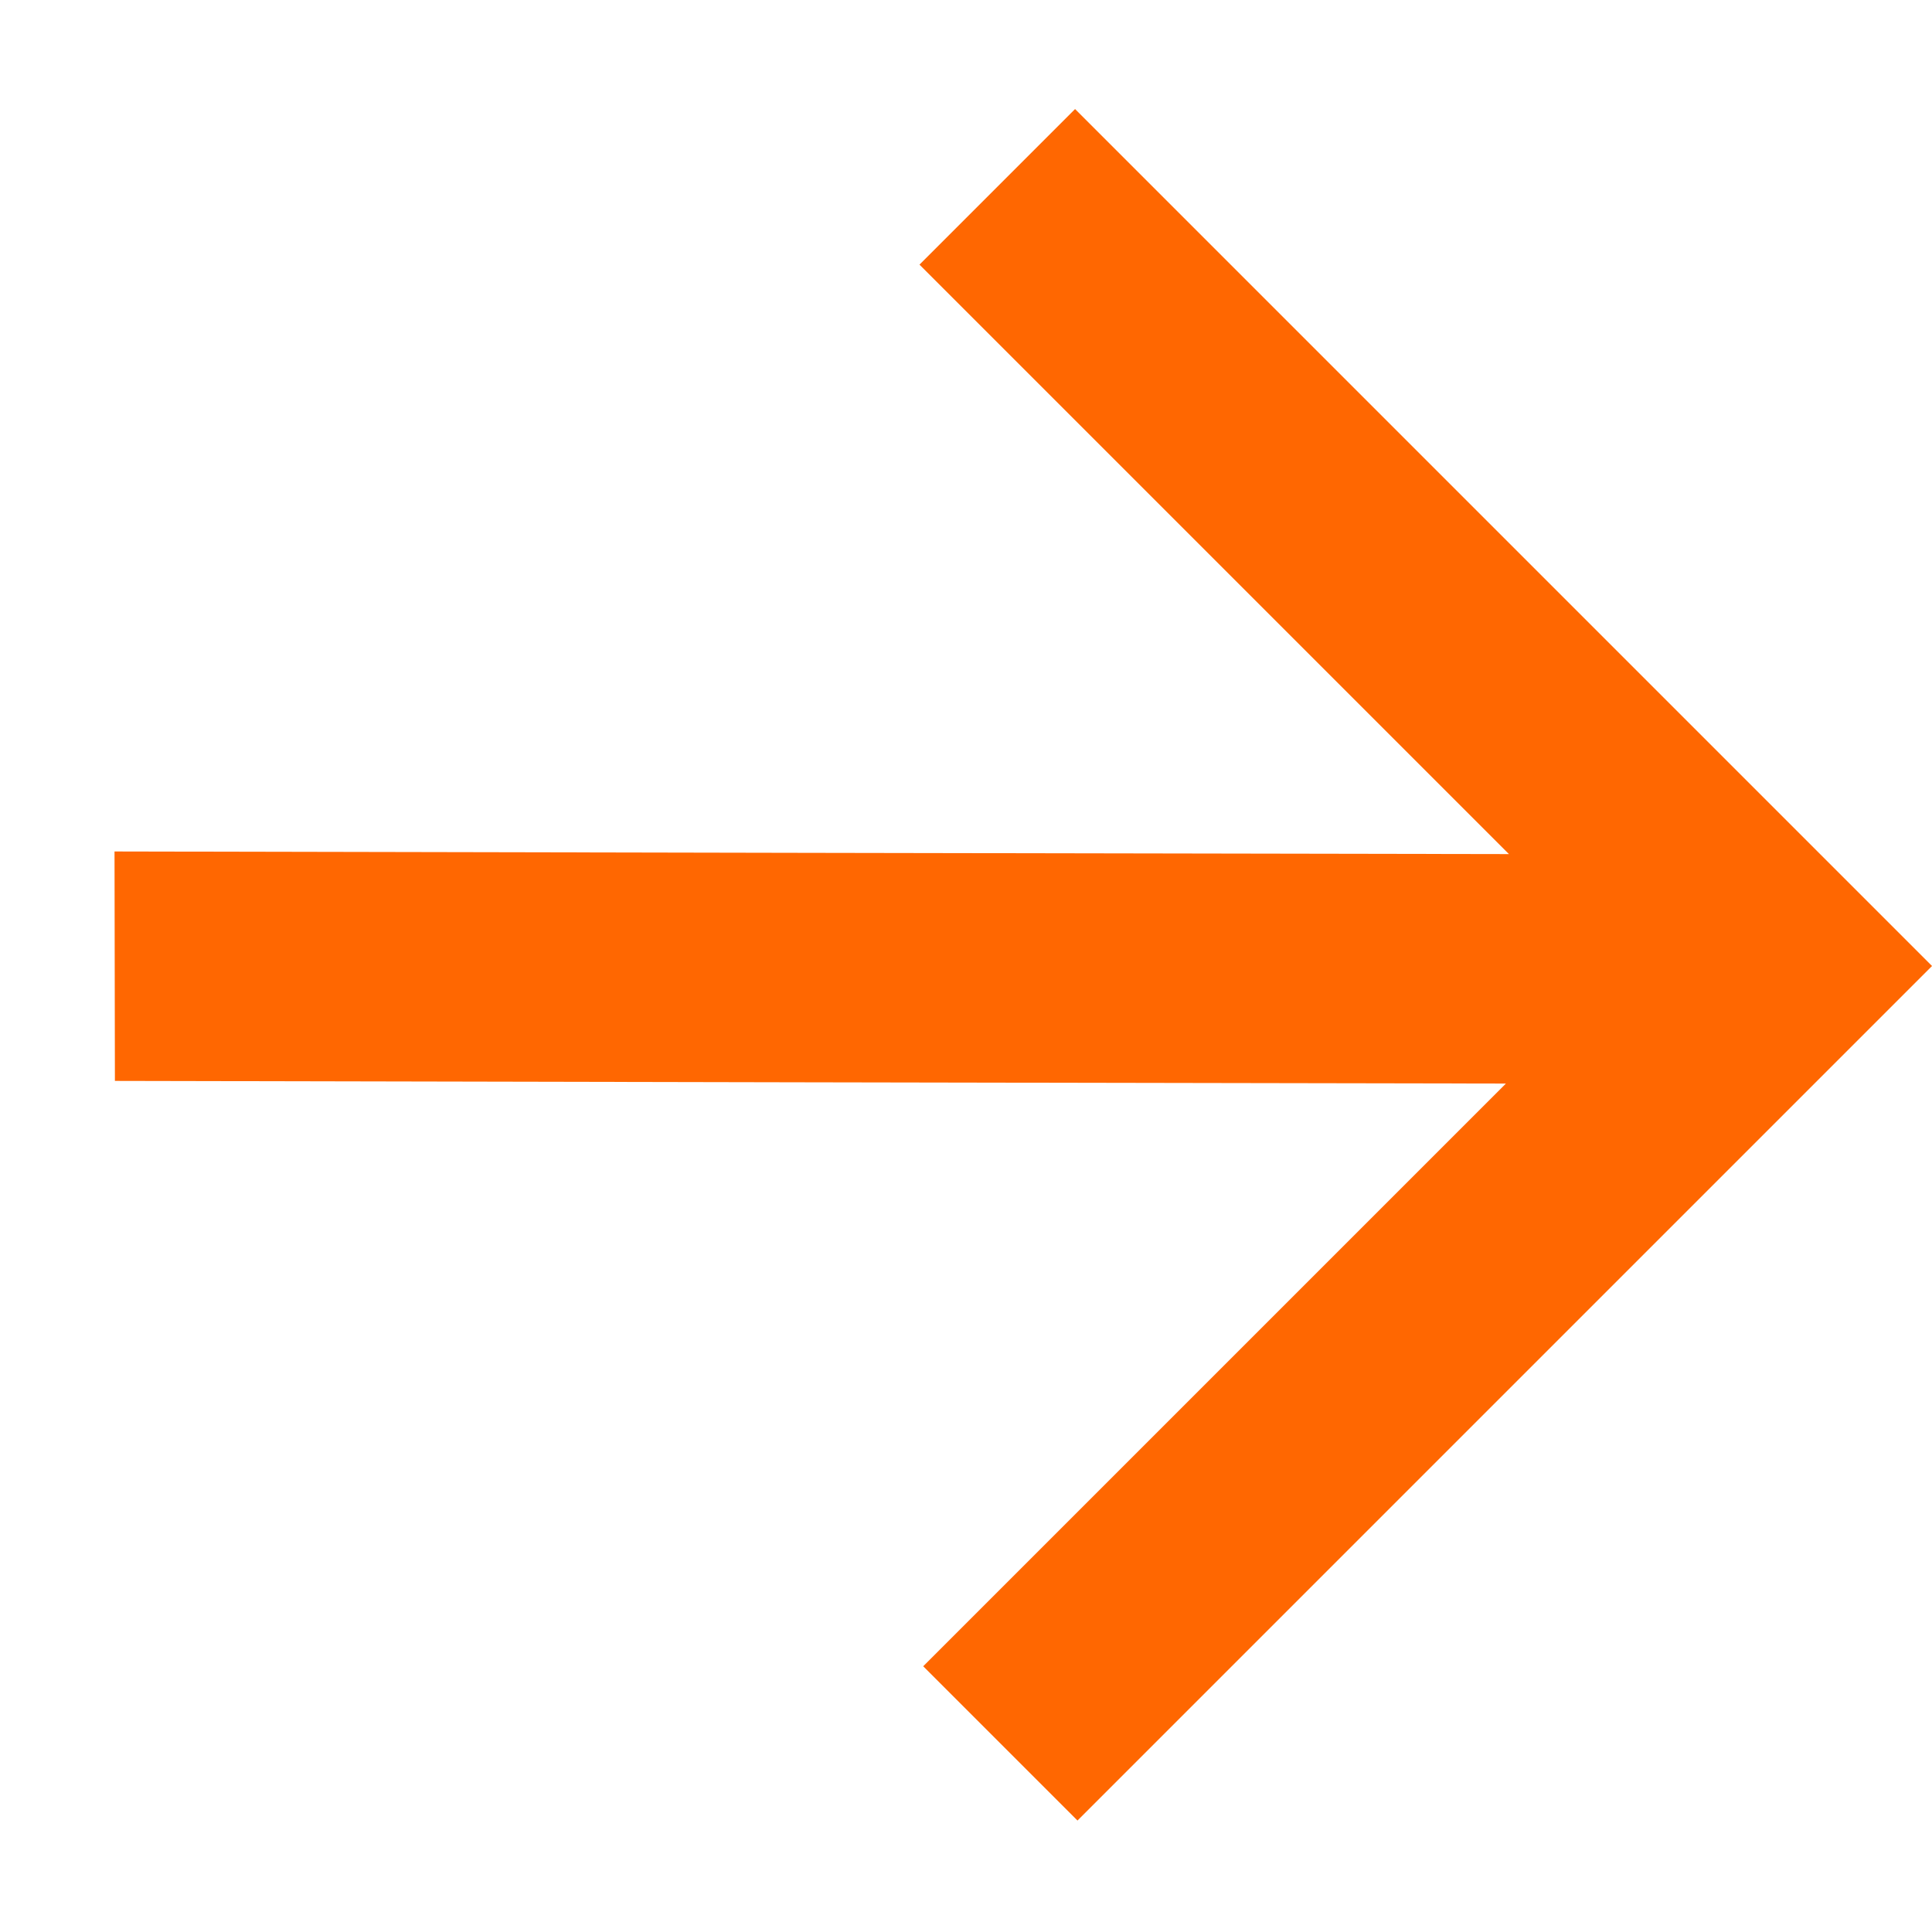 <svg xmlns="http://www.w3.org/2000/svg" xmlns:xlink="http://www.w3.org/1999/xlink" width="28.284" height="28.284" viewBox="0 0 28.284 28.284">
  <defs>
    <clipPath id="clip-path">
      <rect id="Rettangolo_367" data-name="Rettangolo 367" width="20" height="20" fill="#ff6701"/>
    </clipPath>
  </defs>
  <g id="Raggruppa_621" data-name="Raggruppa 621" transform="translate(0 14.142) rotate(-45)" clip-path="url(#clip-path)">
    <path id="Tracciato_360" data-name="Tracciato 360" d="M2.308,20V16.806H14.372Q7.16,9.57,0,2.379L2.371,0Q9.5,7.159,16.779,14.462V2.258H20V20Z" transform="translate(0 0)" fill="#ff6701"/>
  </g>
</svg>

